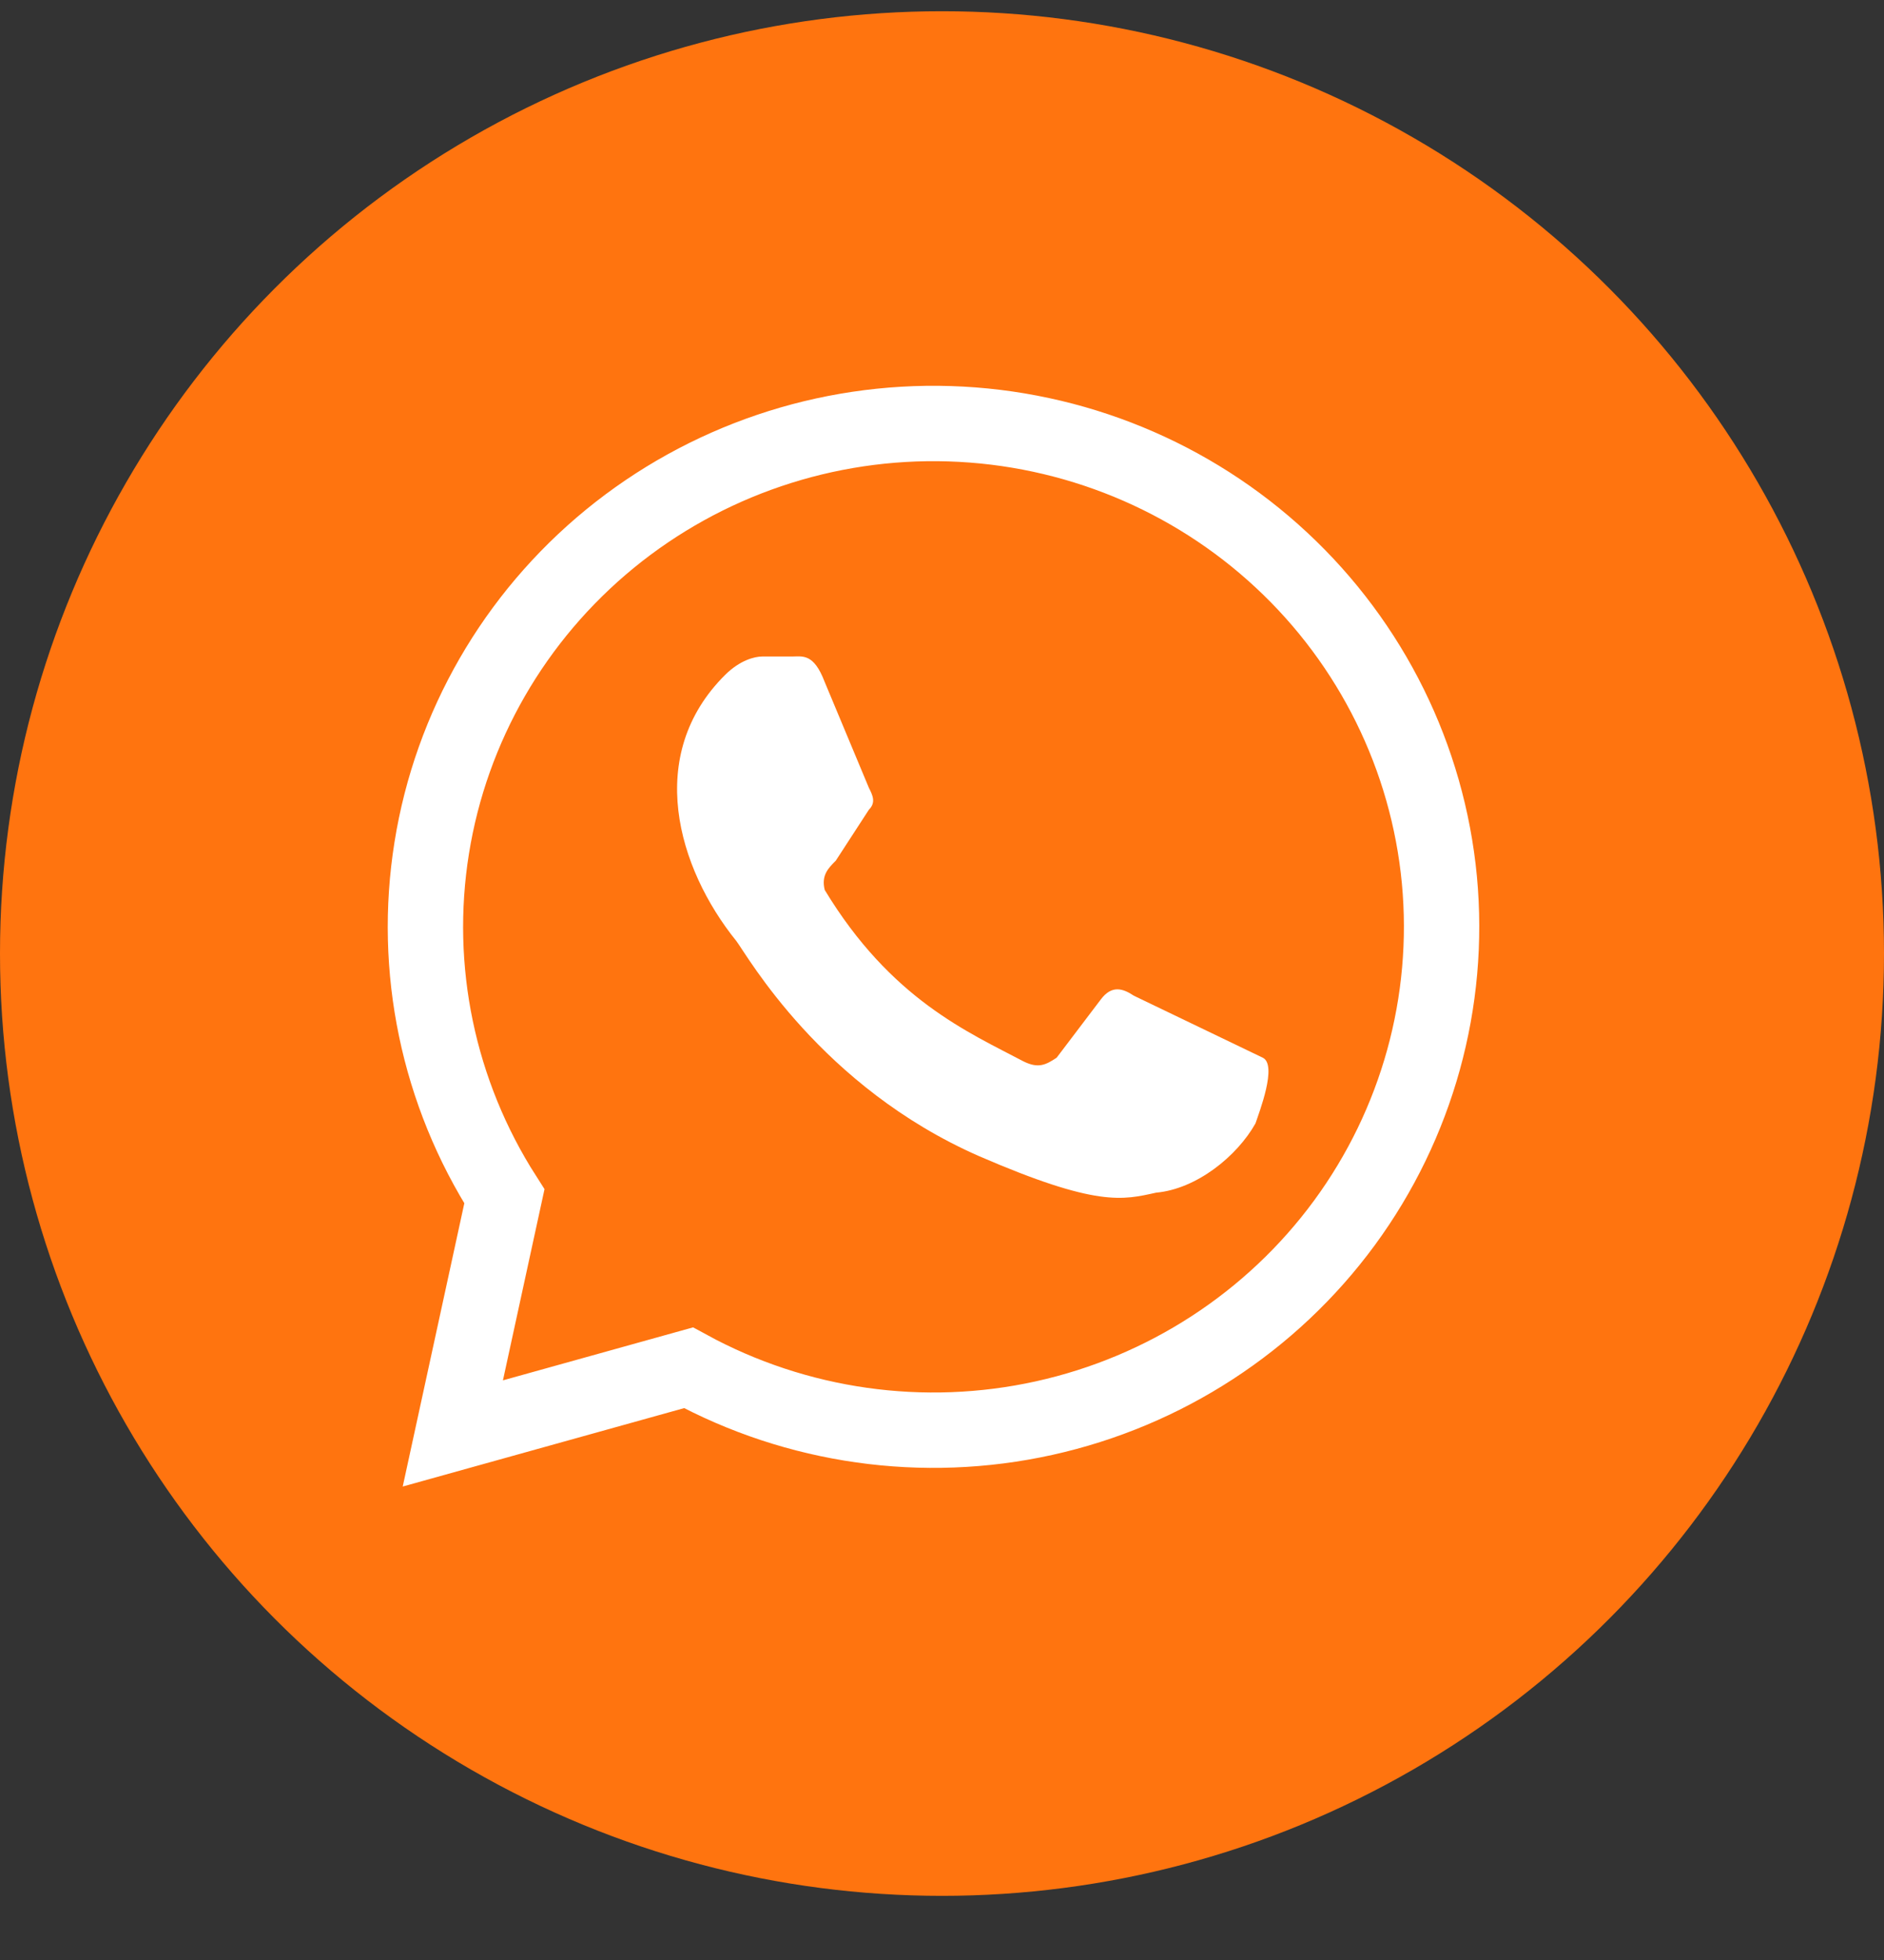 <?xml version="1.0" encoding="UTF-8"?> <svg xmlns="http://www.w3.org/2000/svg" width="25" height="26" viewBox="0 0 25 26" fill="none"><rect x="0" y="0" width="25" height="26" fill="#333333" stroke="none"/> <circle cx="12.5" cy="12.649" r="12.5" fill="#FF740F"></circle> <path d="M6.009 19.015L6.693 15.87C5.814 14.497 5.471 12.853 5.729 11.247C5.986 9.641 6.827 8.184 8.092 7.148C9.358 6.112 10.961 5.569 12.602 5.621C14.243 5.673 15.809 6.316 17.005 7.43C18.201 8.543 18.946 10.051 19.1 11.67C19.253 13.289 18.805 14.907 17.84 16.222C16.874 17.537 15.457 18.458 13.854 18.812C12.252 19.166 10.574 18.928 9.136 18.144L6.009 19.015Z" stroke="white"></path> <path d="M15.047 13.209C14.901 13.112 14.754 13.063 14.608 13.257L14.021 14.031C13.875 14.128 13.777 14.176 13.582 14.08C12.849 13.693 11.823 13.257 10.944 11.806C10.895 11.612 10.992 11.515 11.09 11.418L11.53 10.741C11.627 10.644 11.579 10.548 11.53 10.451L10.944 9.048C10.797 8.661 10.65 8.709 10.504 8.709H10.113C10.015 8.709 9.82 8.757 9.624 8.951C8.55 10.015 8.989 11.515 9.771 12.483C9.918 12.677 10.895 14.418 12.995 15.338C14.559 16.015 14.901 15.918 15.341 15.821C15.878 15.773 16.415 15.338 16.66 14.902C16.708 14.757 16.953 14.128 16.757 14.031" fill="white"></path> </svg> 